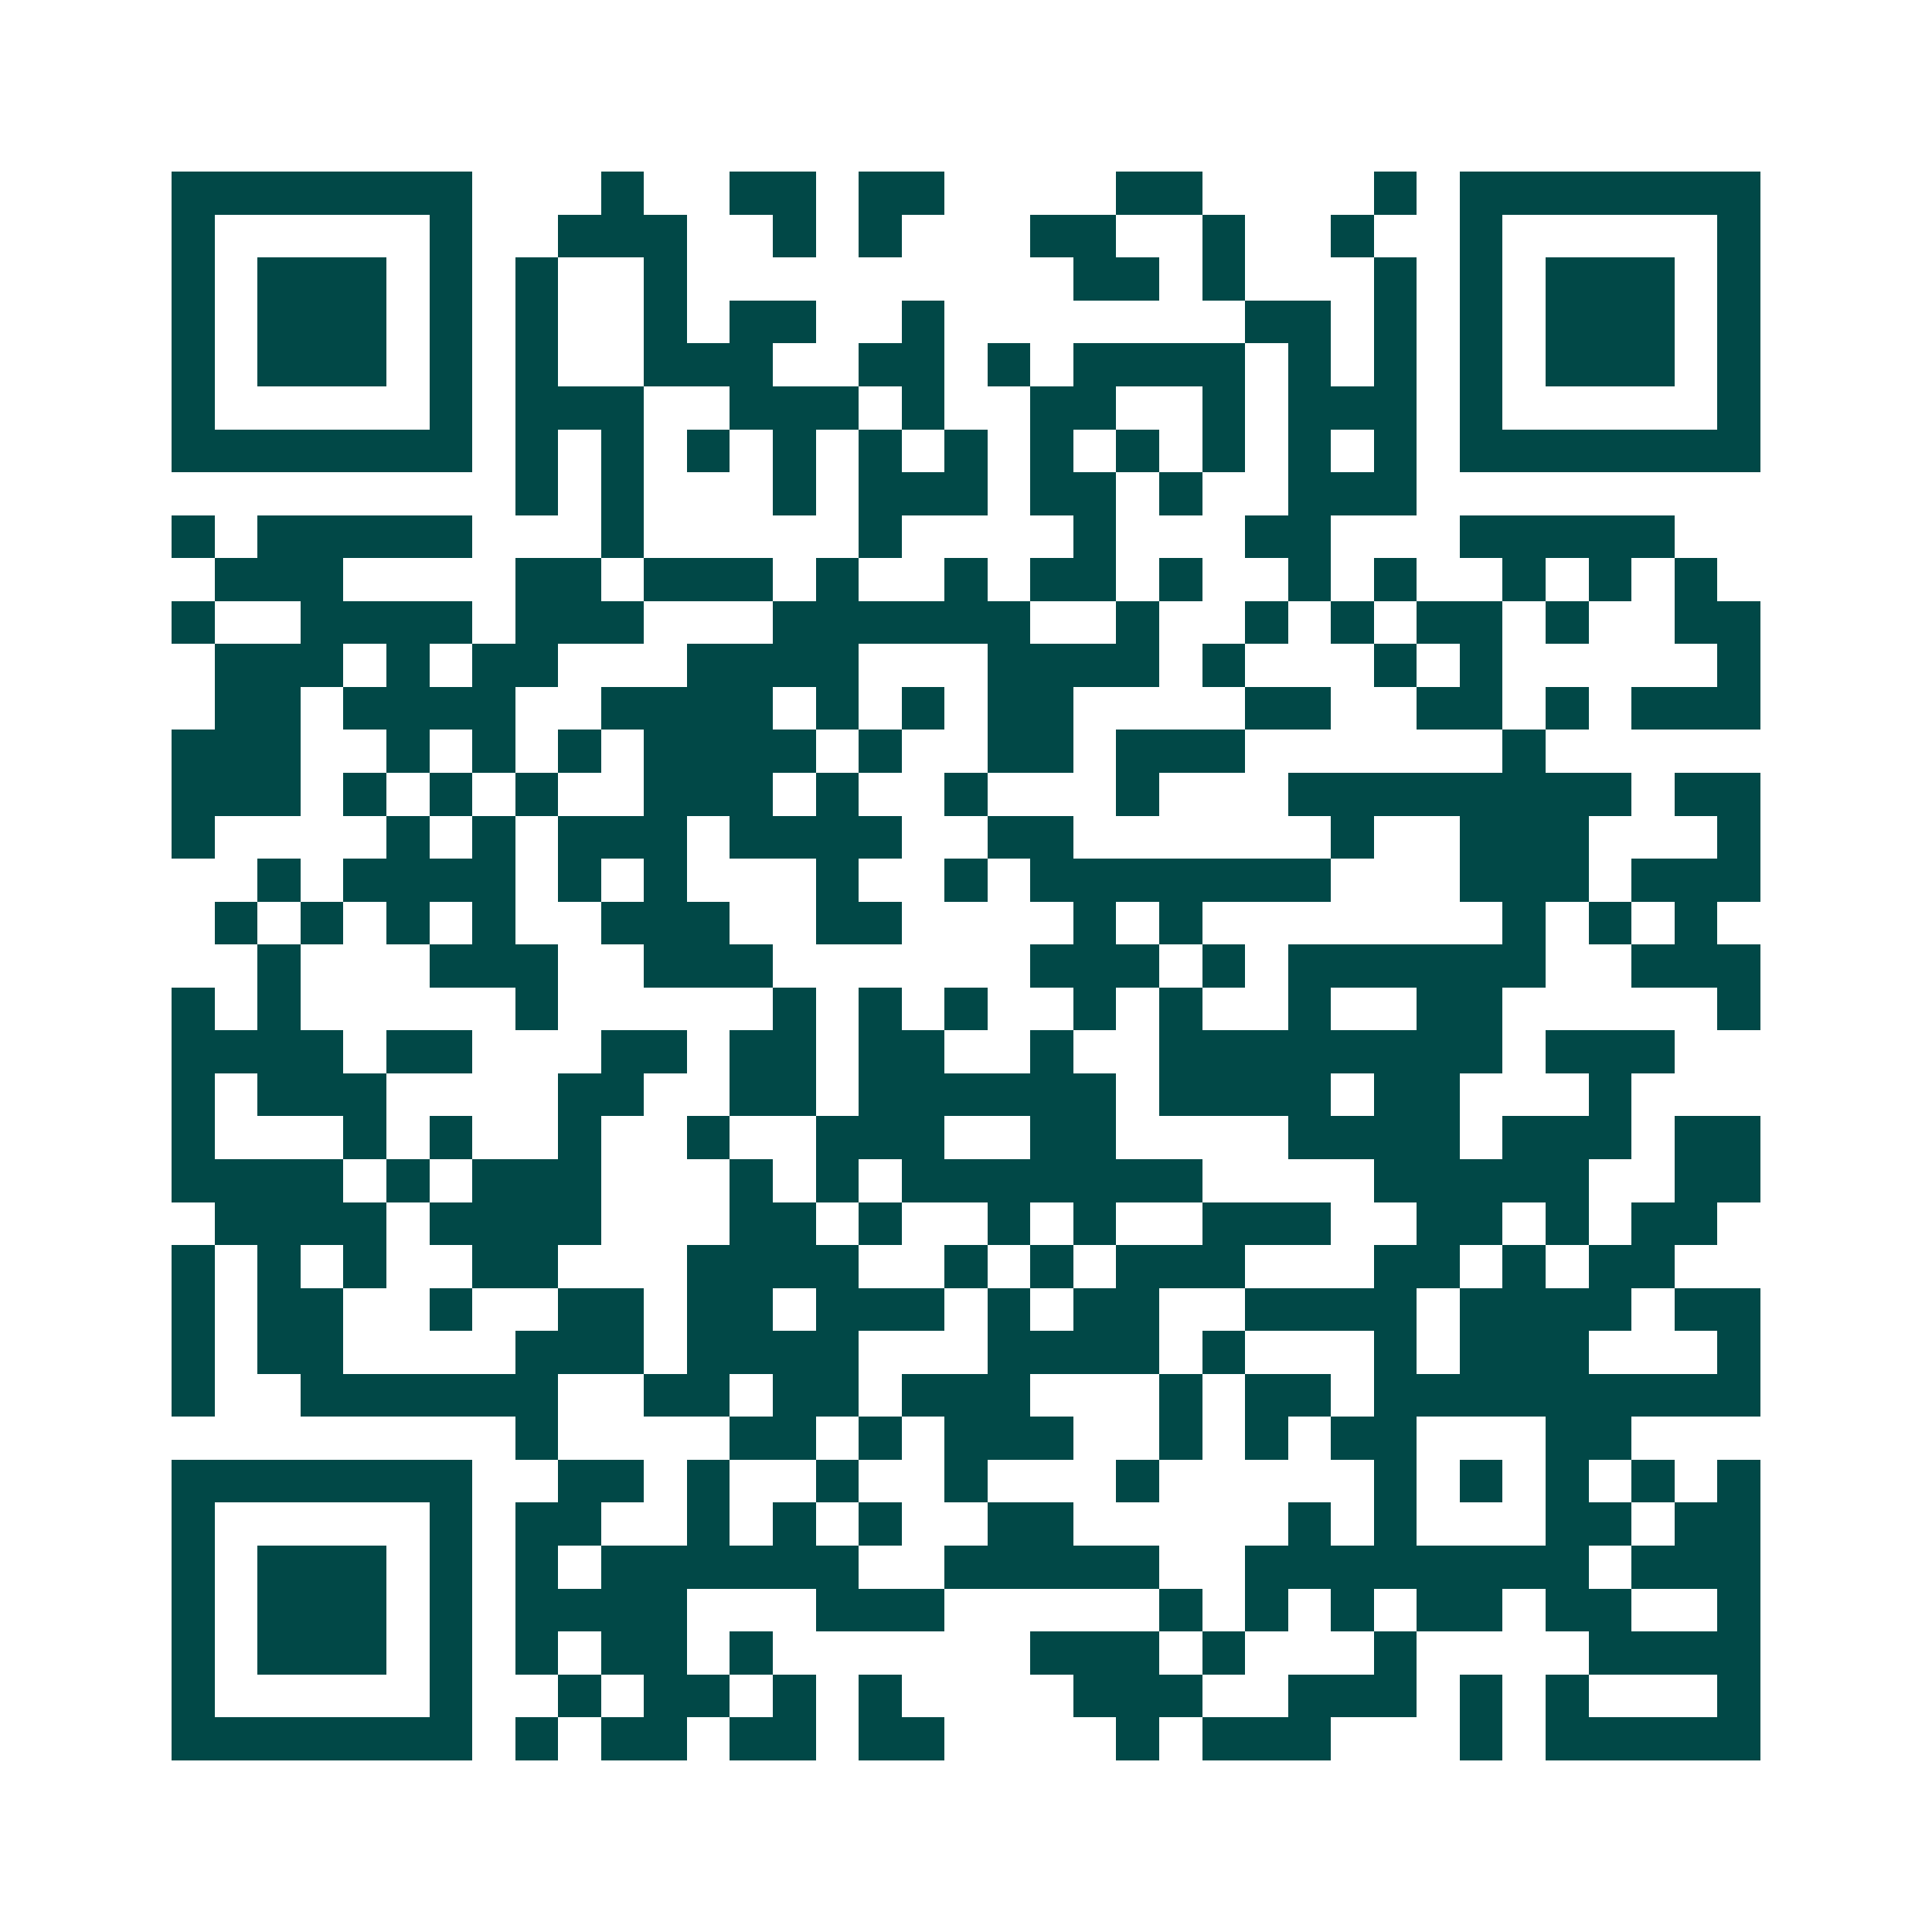<svg xmlns="http://www.w3.org/2000/svg" width="200" height="200" viewBox="0 0 45 45" shape-rendering="crispEdges"><path fill="#ffffff" d="M0 0h45v45H0z"/><path stroke="#014847" d="M4 4.5h7m3 0h1m2 0h2m1 0h2m4 0h2m4 0h1m1 0h7M4 5.5h1m5 0h1m2 0h3m2 0h1m1 0h1m3 0h2m2 0h1m2 0h1m2 0h1m5 0h1M4 6.5h1m1 0h3m1 0h1m1 0h1m2 0h1m9 0h2m1 0h1m3 0h1m1 0h1m1 0h3m1 0h1M4 7.5h1m1 0h3m1 0h1m1 0h1m2 0h1m1 0h2m2 0h1m7 0h2m1 0h1m1 0h1m1 0h3m1 0h1M4 8.5h1m1 0h3m1 0h1m1 0h1m2 0h3m2 0h2m1 0h1m1 0h4m1 0h1m1 0h1m1 0h1m1 0h3m1 0h1M4 9.5h1m5 0h1m1 0h3m2 0h3m1 0h1m2 0h2m2 0h1m1 0h3m1 0h1m5 0h1M4 10.5h7m1 0h1m1 0h1m1 0h1m1 0h1m1 0h1m1 0h1m1 0h1m1 0h1m1 0h1m1 0h1m1 0h1m1 0h7M12 11.5h1m1 0h1m3 0h1m1 0h3m1 0h2m1 0h1m2 0h3M4 12.5h1m1 0h5m3 0h1m5 0h1m4 0h1m3 0h2m3 0h5M5 13.5h3m4 0h2m1 0h3m1 0h1m2 0h1m1 0h2m1 0h1m2 0h1m1 0h1m2 0h1m1 0h1m1 0h1M4 14.5h1m2 0h4m1 0h3m3 0h6m2 0h1m2 0h1m1 0h1m1 0h2m1 0h1m2 0h2M5 15.5h3m1 0h1m1 0h2m3 0h4m3 0h4m1 0h1m3 0h1m1 0h1m5 0h1M5 16.5h2m1 0h4m2 0h4m1 0h1m1 0h1m1 0h2m4 0h2m2 0h2m1 0h1m1 0h3M4 17.5h3m2 0h1m1 0h1m1 0h1m1 0h4m1 0h1m2 0h2m1 0h3m6 0h1M4 18.5h3m1 0h1m1 0h1m1 0h1m2 0h3m1 0h1m2 0h1m3 0h1m3 0h8m1 0h2M4 19.5h1m4 0h1m1 0h1m1 0h3m1 0h4m2 0h2m6 0h1m2 0h3m3 0h1M6 20.5h1m1 0h4m1 0h1m1 0h1m3 0h1m2 0h1m1 0h7m3 0h3m1 0h3M5 21.5h1m1 0h1m1 0h1m1 0h1m2 0h3m2 0h2m4 0h1m1 0h1m7 0h1m1 0h1m1 0h1M6 22.5h1m3 0h3m2 0h3m6 0h3m1 0h1m1 0h6m2 0h3M4 23.5h1m1 0h1m5 0h1m5 0h1m1 0h1m1 0h1m2 0h1m1 0h1m2 0h1m2 0h2m5 0h1M4 24.5h4m1 0h2m3 0h2m1 0h2m1 0h2m2 0h1m2 0h8m1 0h3M4 25.5h1m1 0h3m4 0h2m2 0h2m1 0h6m1 0h4m1 0h2m3 0h1M4 26.5h1m3 0h1m1 0h1m2 0h1m2 0h1m2 0h3m2 0h2m4 0h4m1 0h3m1 0h2M4 27.5h4m1 0h1m1 0h3m3 0h1m1 0h1m1 0h7m4 0h5m2 0h2M5 28.5h4m1 0h4m3 0h2m1 0h1m2 0h1m1 0h1m2 0h3m2 0h2m1 0h1m1 0h2M4 29.5h1m1 0h1m1 0h1m2 0h2m3 0h4m2 0h1m1 0h1m1 0h3m3 0h2m1 0h1m1 0h2M4 30.5h1m1 0h2m2 0h1m2 0h2m1 0h2m1 0h3m1 0h1m1 0h2m2 0h4m1 0h4m1 0h2M4 31.5h1m1 0h2m4 0h3m1 0h4m3 0h4m1 0h1m3 0h1m1 0h3m3 0h1M4 32.5h1m2 0h6m2 0h2m1 0h2m1 0h3m3 0h1m1 0h2m1 0h9M12 33.5h1m4 0h2m1 0h1m1 0h3m2 0h1m1 0h1m1 0h2m3 0h2M4 34.5h7m2 0h2m1 0h1m2 0h1m2 0h1m3 0h1m5 0h1m1 0h1m1 0h1m1 0h1m1 0h1M4 35.5h1m5 0h1m1 0h2m2 0h1m1 0h1m1 0h1m2 0h2m5 0h1m1 0h1m3 0h2m1 0h2M4 36.5h1m1 0h3m1 0h1m1 0h1m1 0h6m2 0h5m2 0h8m1 0h3M4 37.5h1m1 0h3m1 0h1m1 0h4m3 0h3m5 0h1m1 0h1m1 0h1m1 0h2m1 0h2m2 0h1M4 38.5h1m1 0h3m1 0h1m1 0h1m1 0h2m1 0h1m6 0h3m1 0h1m3 0h1m4 0h4M4 39.5h1m5 0h1m2 0h1m1 0h2m1 0h1m1 0h1m4 0h3m2 0h3m1 0h1m1 0h1m3 0h1M4 40.5h7m1 0h1m1 0h2m1 0h2m1 0h2m4 0h1m1 0h3m3 0h1m1 0h5"/></svg>
